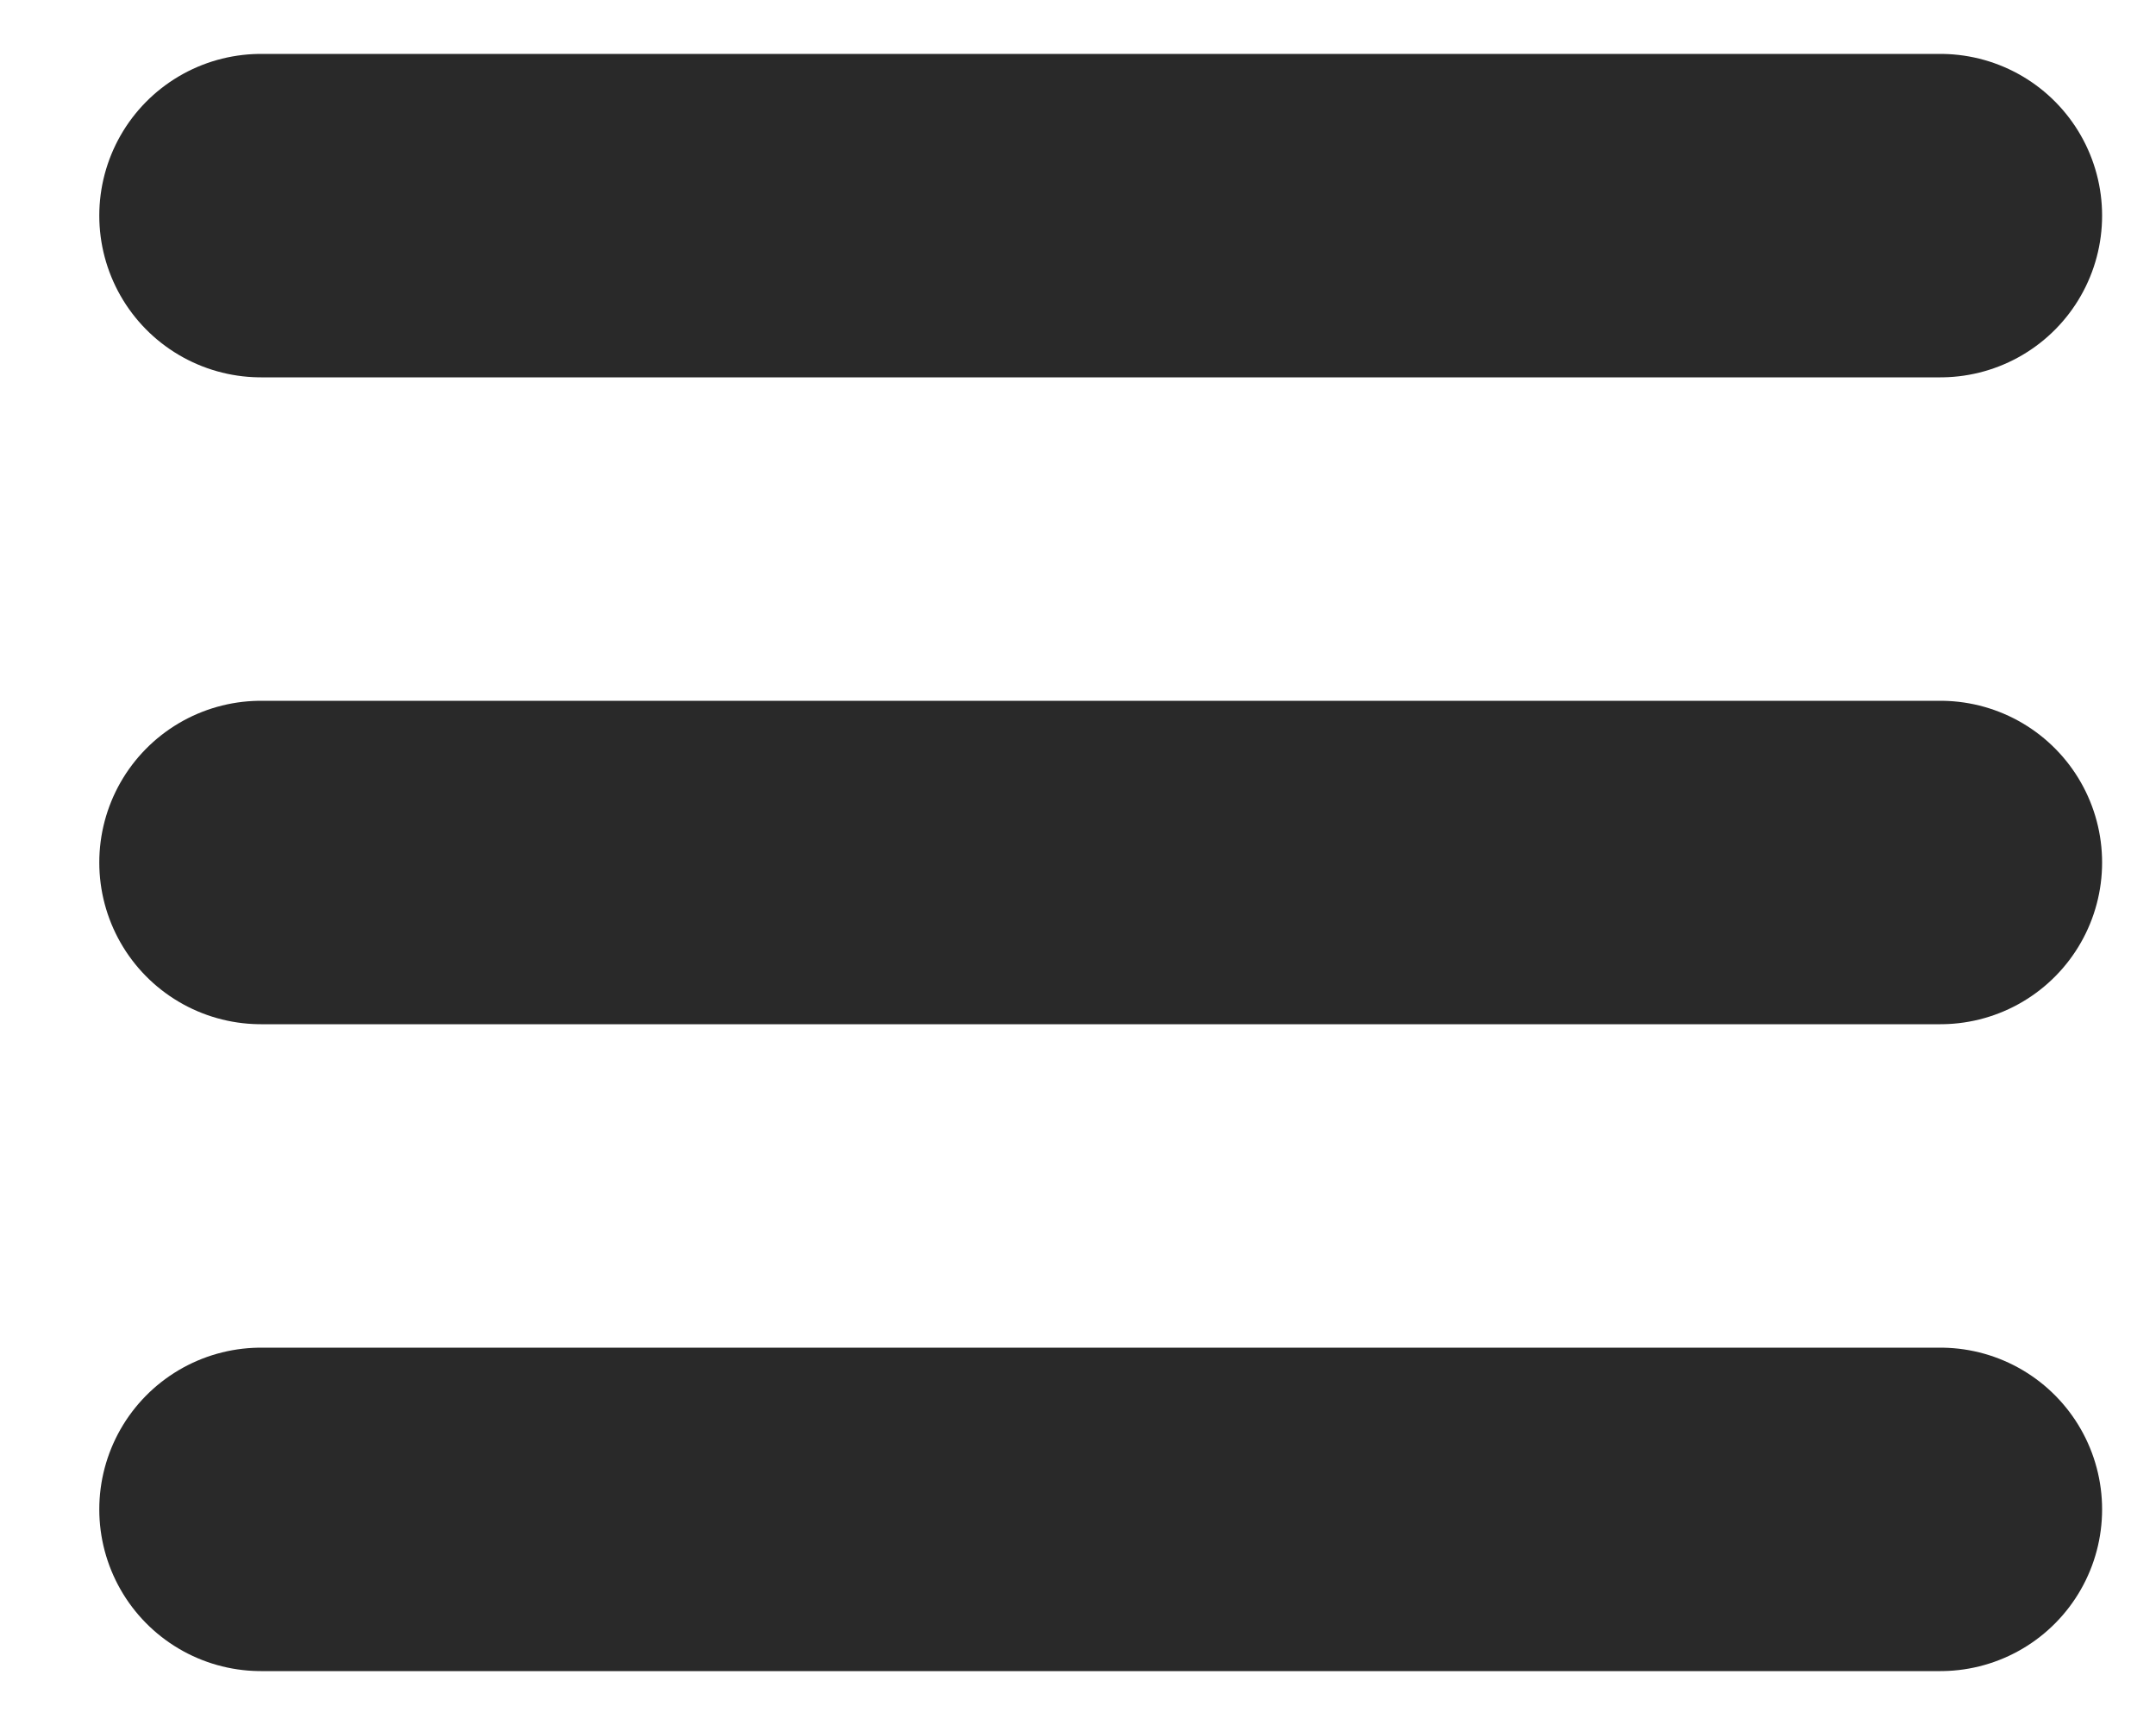 <?xml version="1.0" encoding="UTF-8"?>
<svg width="20px" height="16px" viewBox="0 0 20 16" version="1.1" xmlns="http://www.w3.org/2000/svg" xmlns:xlink="http://www.w3.org/1999/xlink">
    <!-- Generator: sketchtool 52 (66869) - http://www.bohemiancoding.com/sketch -->
    <title>AD32B9DE-D43D-4070-83A7-B19264EF9D5F</title>
    <desc>Created with sketchtool.</desc>
    <g id="Page-2" stroke="none" stroke-width="1" fill="none" fill-rule="evenodd" stroke-linecap="round">
        <g id="Mobile" transform="translate(-21, -84)" fill-rule="nonzero" stroke="#292929" stroke-width="3">
            <g id="Group-28" transform="translate(12, 74)">
                <g id="Group" transform="translate(11, 11)">
                    <path d="M0.421,1 L16,1" id="Line"></path>
                    <path d="M0.421,7 L16,7" id="Line"></path>
                    <path d="M0.421,13 L16,13" id="Line"></path>
                </g>
            </g>
        </g>
    </g>
</svg>